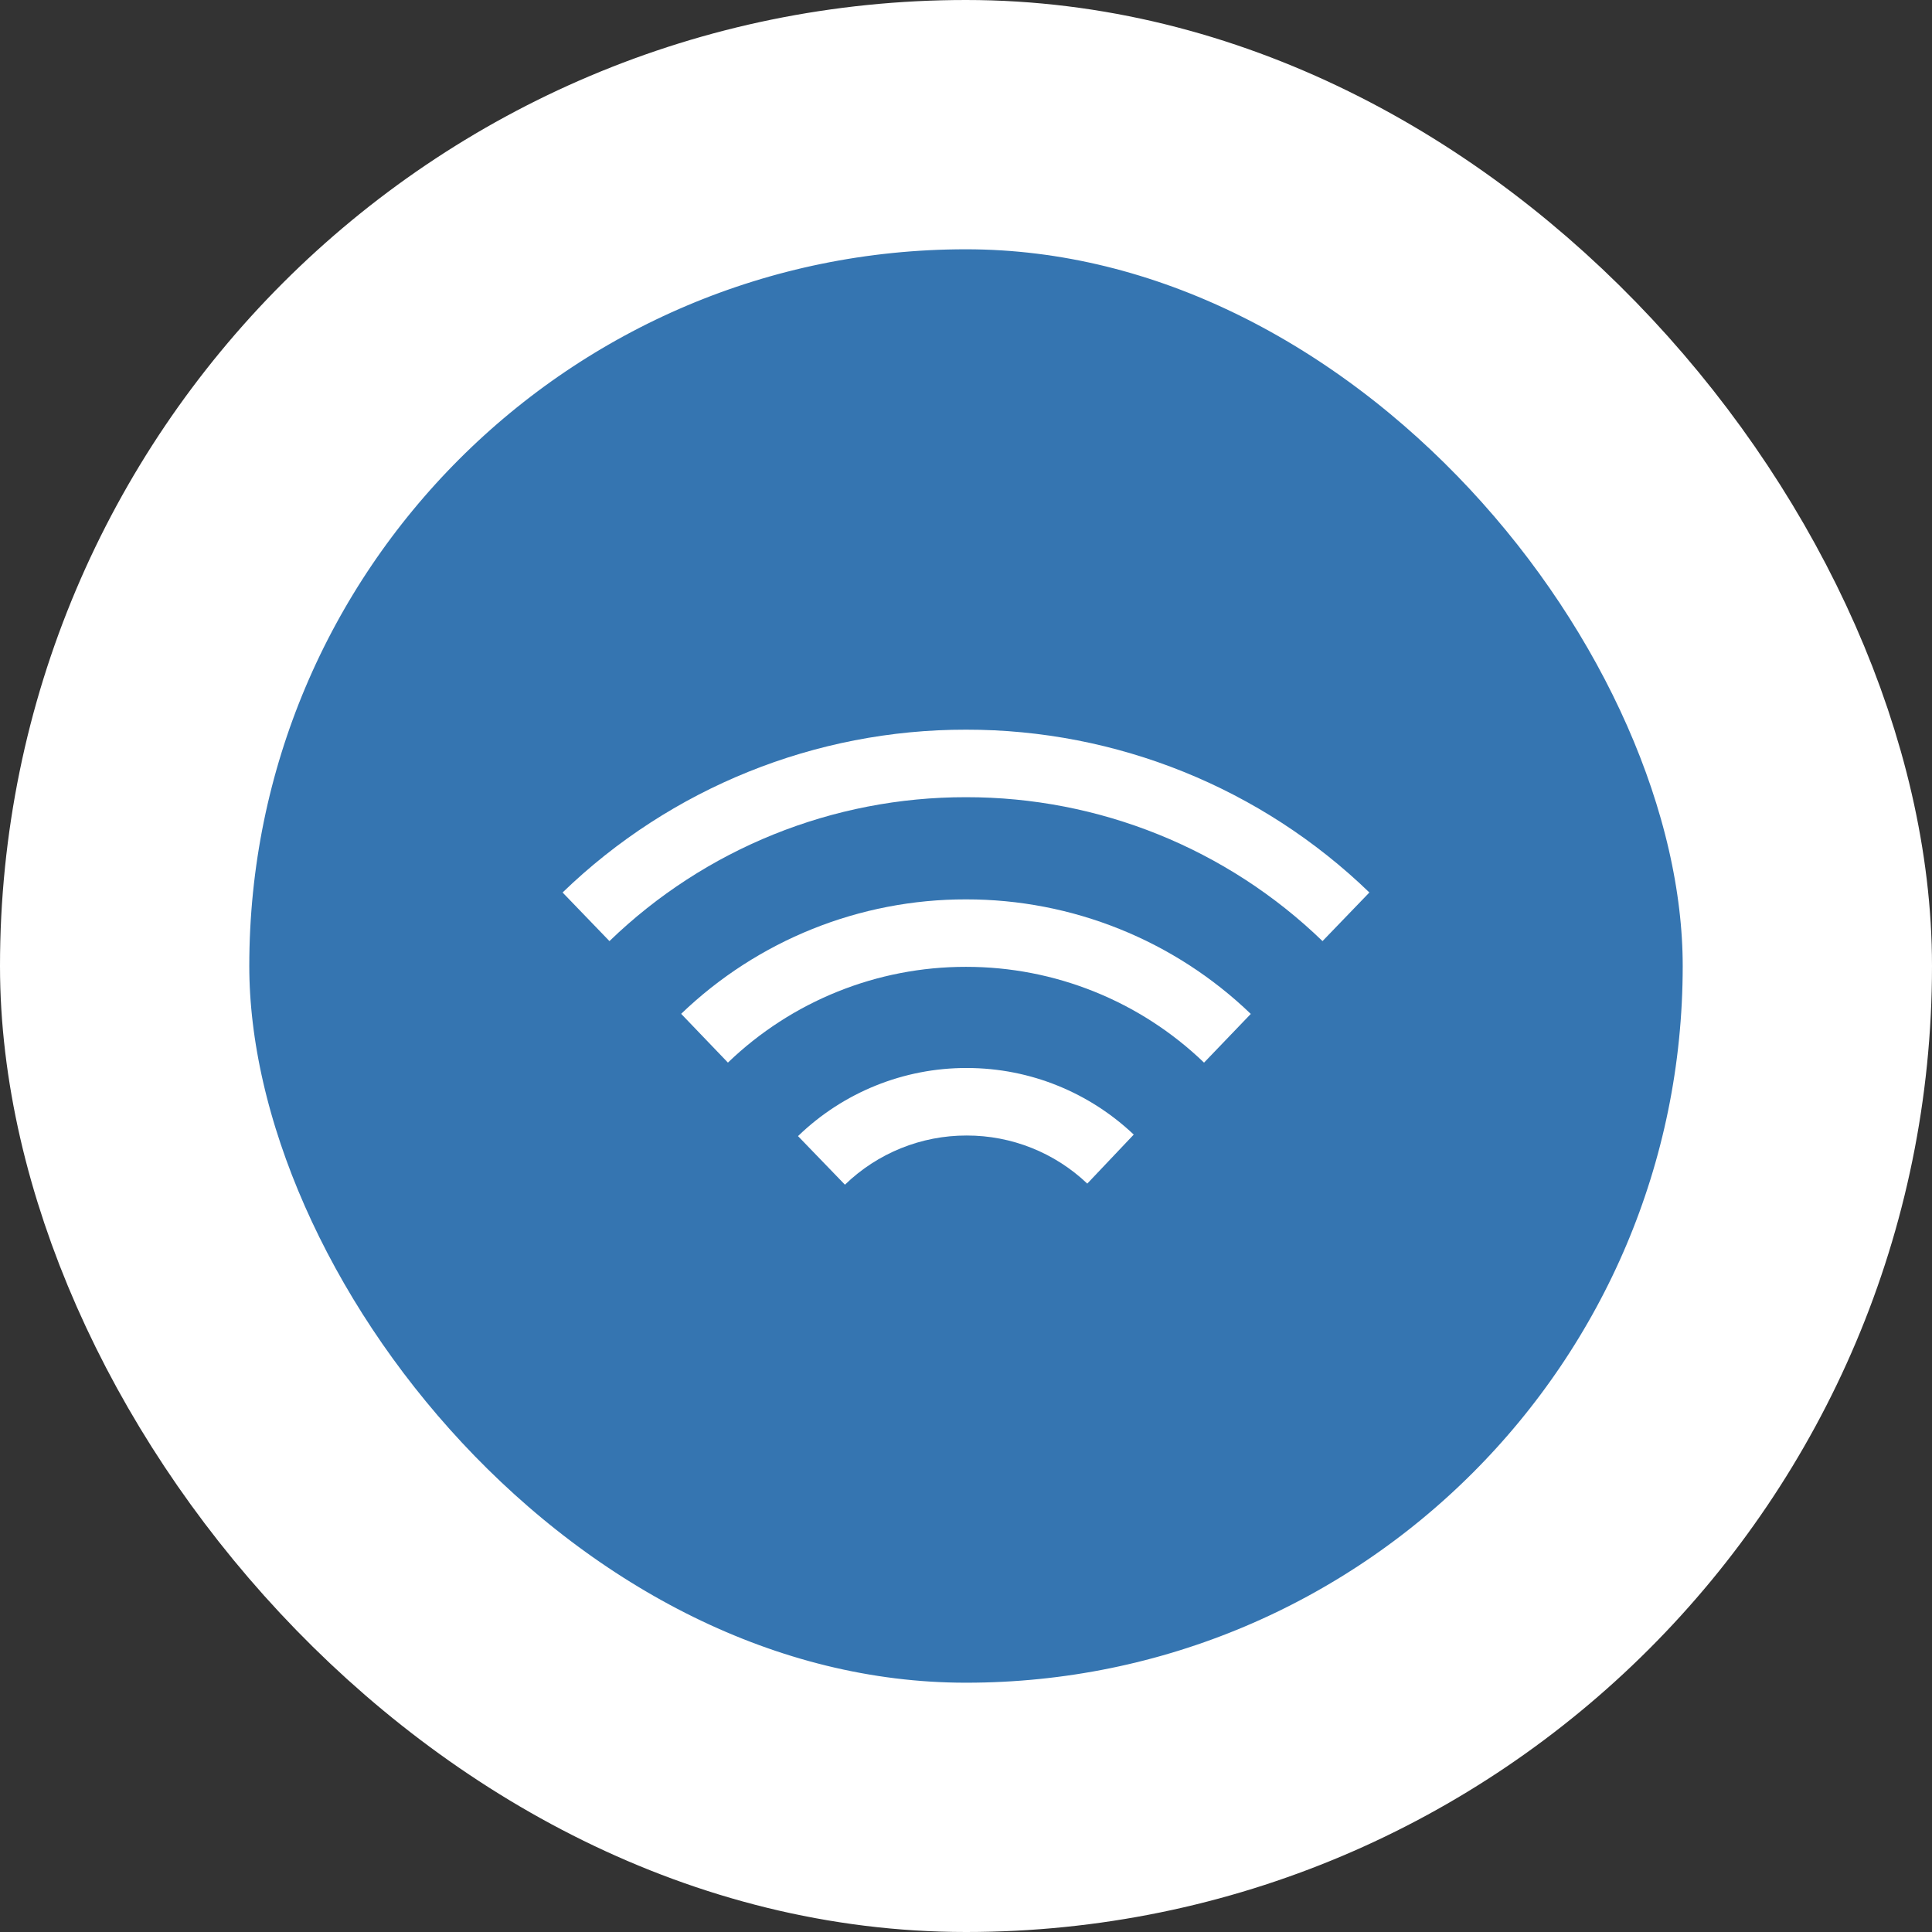 <?xml version="1.0" encoding="UTF-8"?> <svg xmlns="http://www.w3.org/2000/svg" width="62" height="62" viewBox="0 0 62 62" fill="none"><rect x="0" y="0" width="62" height="62" fill="#333333" stroke="none"/><rect x="4" y="4" width="54" height="54" rx="27" fill="#3575B1"></rect><rect x="4" y="4" width="54" height="54" rx="27" stroke="white" stroke-width="8"></rect><path fill-rule="evenodd" clip-rule="evenodd" d="M31 25.583C26.731 25.577 22.627 27.233 19.558 30.201L18.054 28.641C21.526 25.284 26.169 23.41 31 23.416C35.83 23.41 40.473 25.284 43.945 28.641L42.441 30.201C39.372 27.233 35.269 25.577 31 25.583Z" fill="white"></path><path fill-rule="evenodd" clip-rule="evenodd" d="M31 31.027C28.151 31.023 25.412 32.125 23.36 34.1L21.859 32.535C24.316 30.174 27.592 28.857 31 28.862C34.407 28.858 37.684 30.175 40.139 32.538L38.639 34.101C36.587 32.126 33.848 31.024 31 31.027ZM31.021 36.44C29.563 36.437 28.162 37.004 27.115 38.018L25.609 36.459C27.06 35.055 29.001 34.27 31.021 34.273C33.098 34.273 34.986 35.088 36.383 36.41L34.892 37.983C33.848 36.99 32.462 36.437 31.021 36.44Z" fill="white"></path></svg> 
